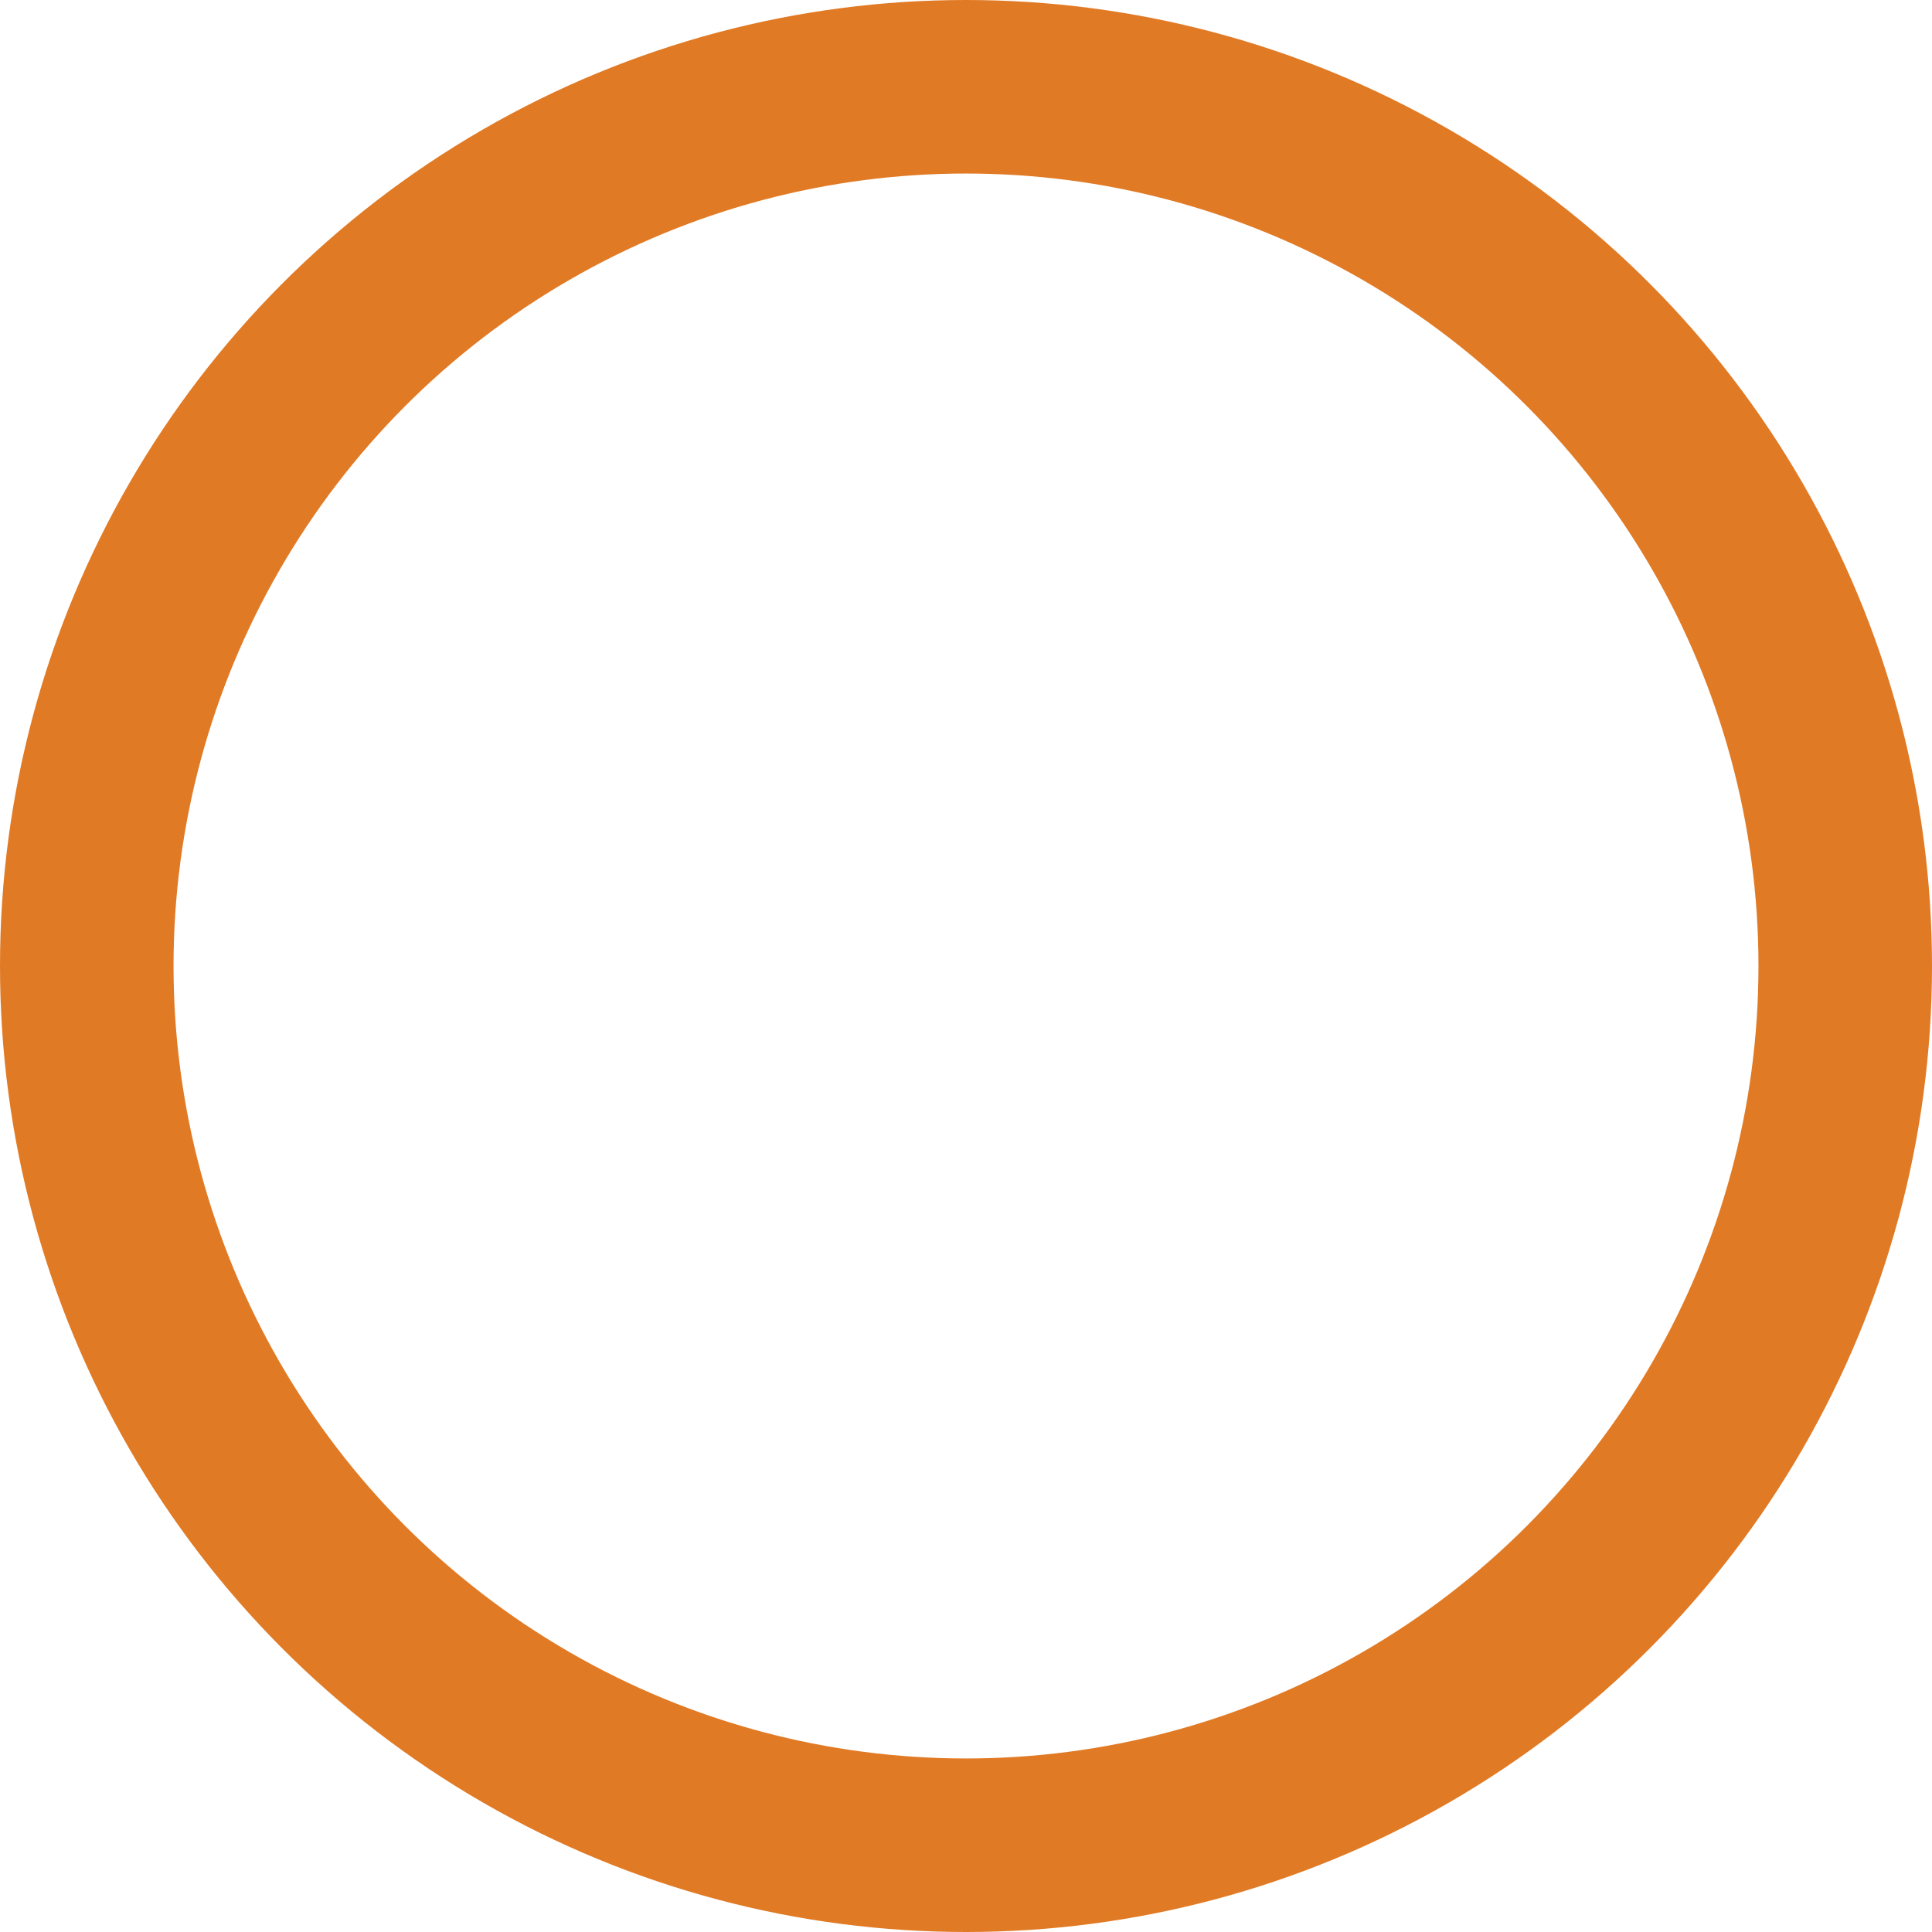 <svg xmlns="http://www.w3.org/2000/svg" width="334" height="334" viewBox="0 0 334 334">
  <circle id="Ellipse_23" data-name="Ellipse 23" cx="152" cy="152" r="152" transform="translate(15 15)" fill="none" stroke="#e17a25" stroke-linejoin="round" stroke-width="30"/>
</svg>

